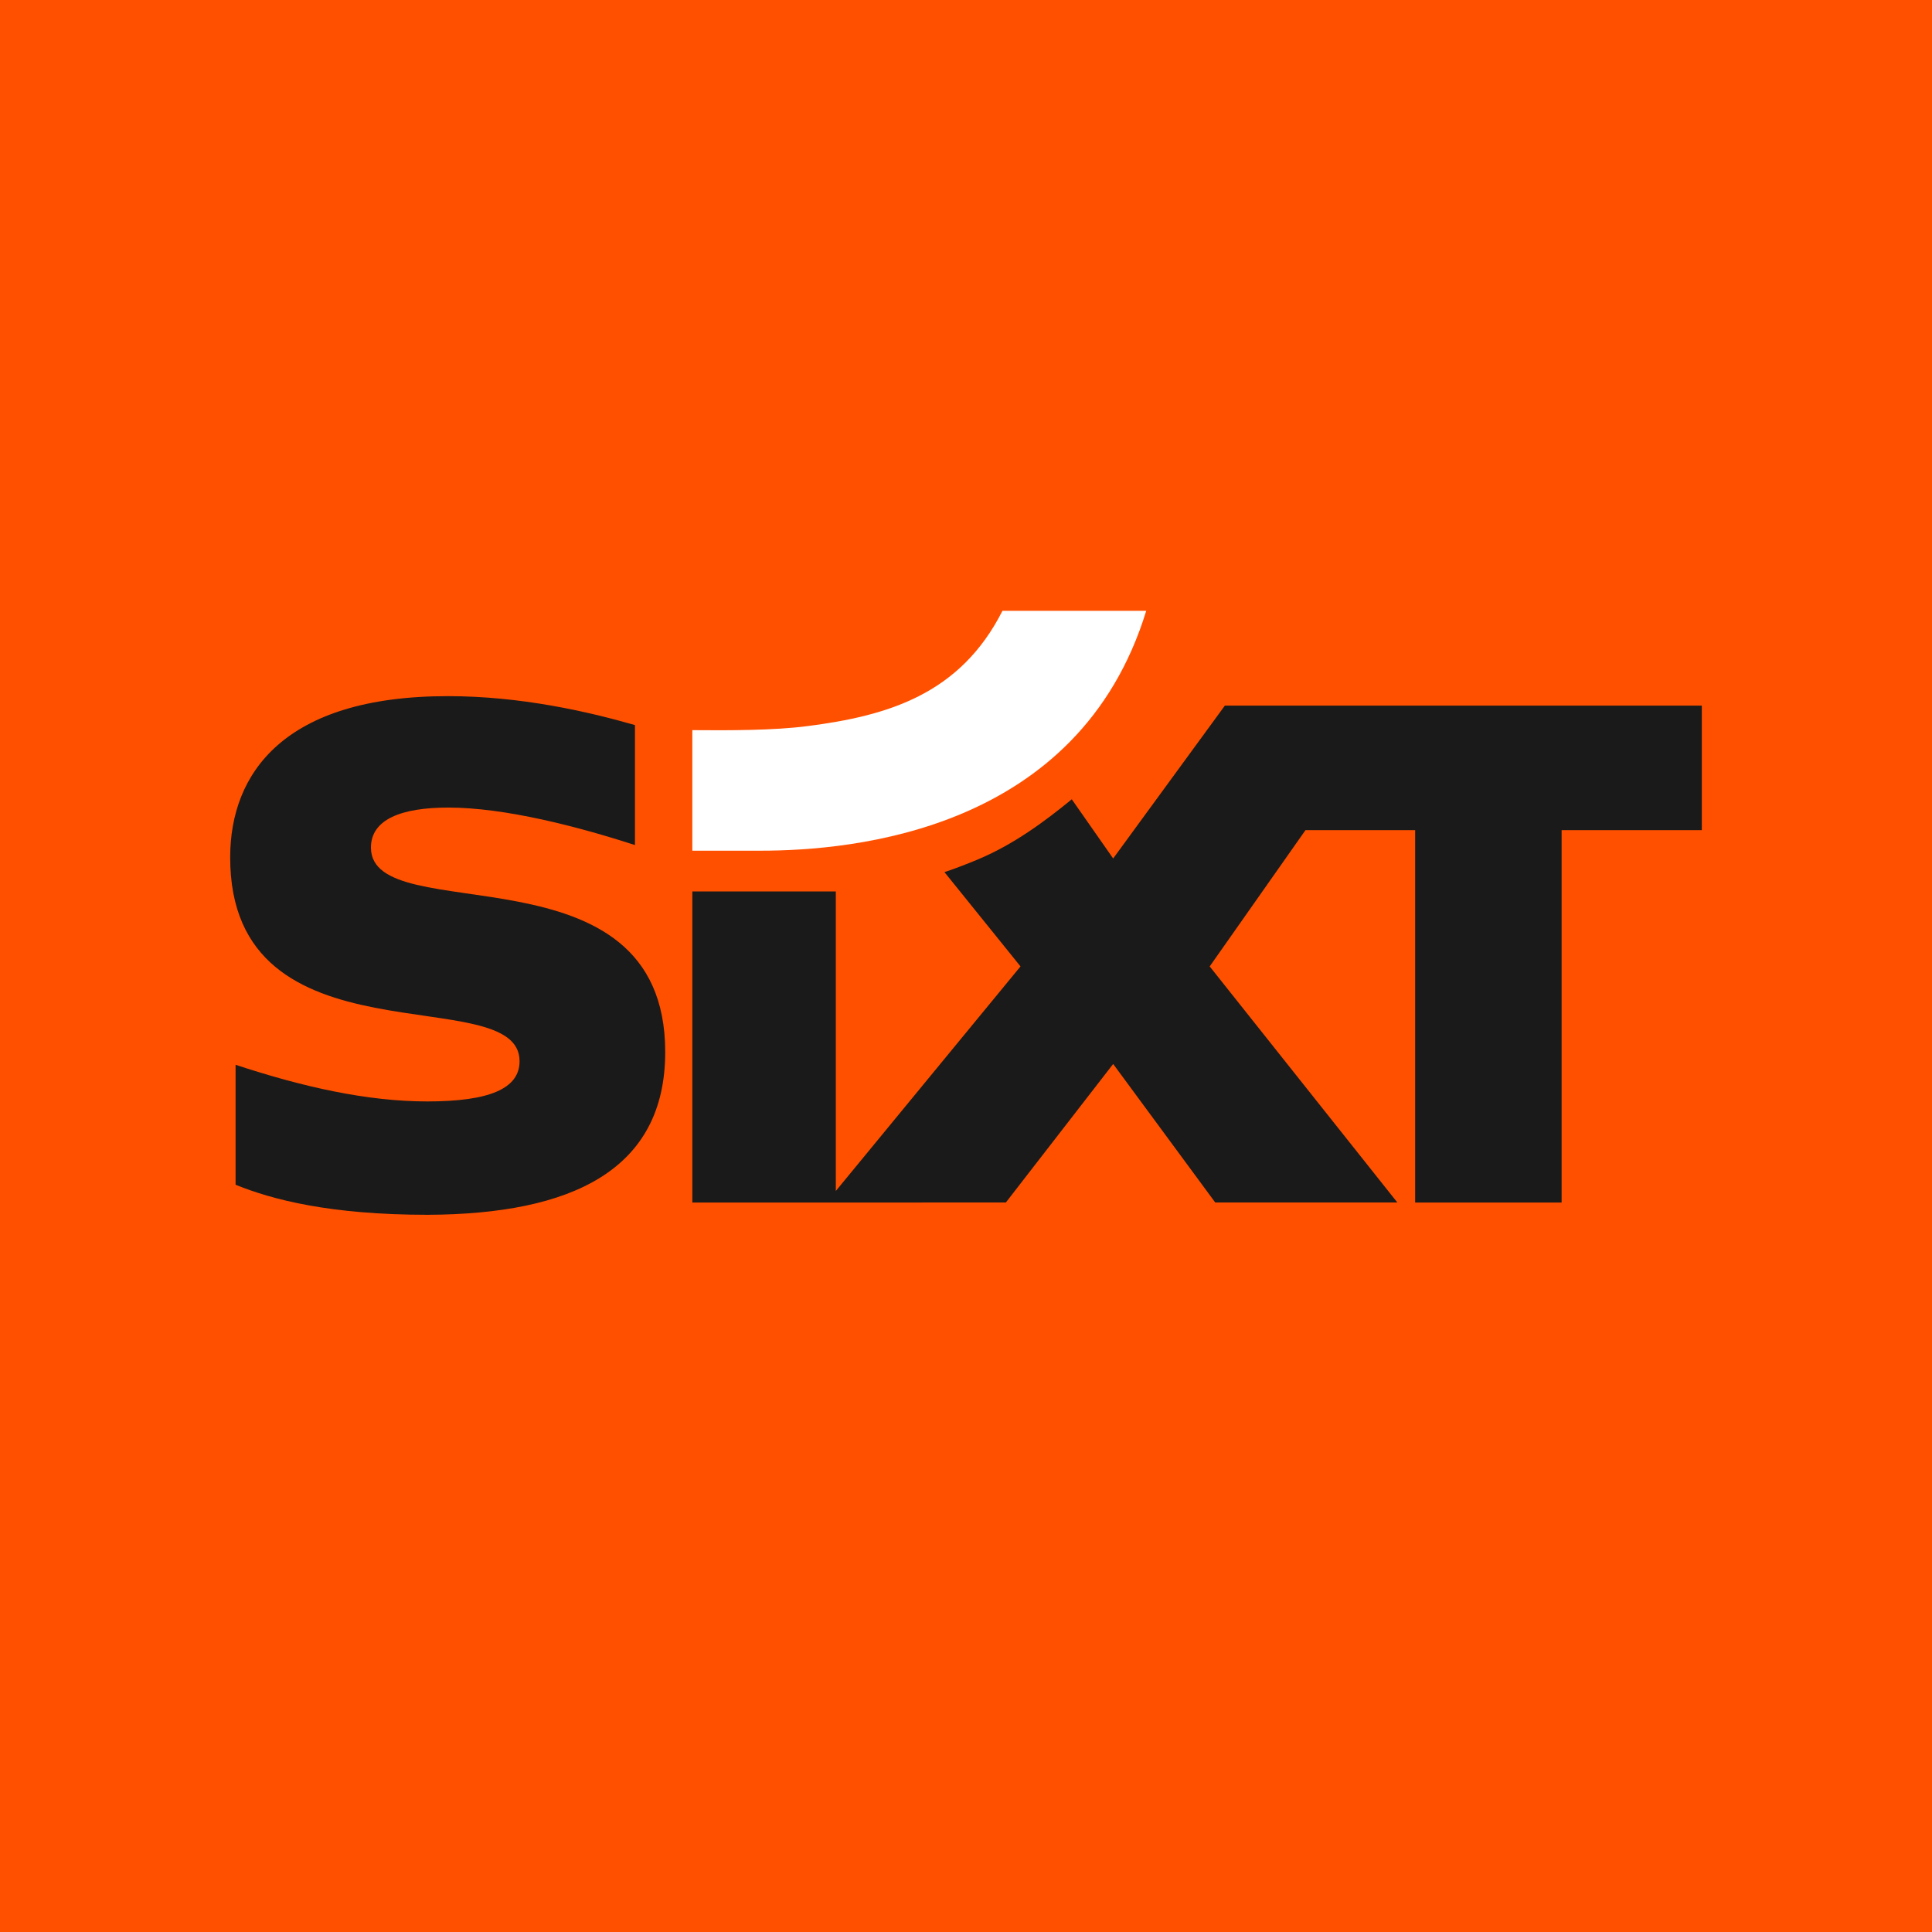 <svg width="1024" height="1024" viewBox="0 0 1024 1024" fill="none" xmlns="http://www.w3.org/2000/svg">
<rect x="0" y="0" width="1024" height="1024" fill="#333333" stroke="none"/>
<rect width="1024" height="1024" rx="230" fill="#FF5000"/>
<rect width="1024" height="1024" fill="#FF5000"/>
<path d="M427.923 384.856C410.166 387.17 386.282 387.159 366.954 386.993V450.883H403.045C452.368 450.883 571.807 440.249 607.521 323.757H531.322C508.855 368.093 470.494 379.405 427.923 384.856Z" fill="white"/>
<path d="M902 373.997V439.989H827.689V637.353H750.059V439.989H691.935L641.165 512.221L740.632 637.35H644.103L590 563.923L533.123 637.35L366.95 637.353V472.495H443.001V631.244L540.891 512.221L500.59 462.255C506.537 460.269 513.119 457.707 518.751 455.327C537.262 447.505 553.516 435.579 568.064 423.642L590 455.013L649.197 373.997H902ZM226.806 643.867C302.936 643.523 352.579 620.238 352.579 557.588C352.579 445.503 196.606 493.301 196.606 449.251C196.606 434.119 213.072 428.026 237.617 428.026C267.684 428.026 306.469 438.149 336.545 447.899V384.307C311.568 377.132 275.981 368.971 237.391 368.971C150.474 368.971 122.099 409.897 122 454.198C121.75 566.649 275.381 518.763 275.381 562.446C275.381 577.154 259.091 583.762 226.492 583.787C194.405 583.787 160.103 575.992 124.862 564.355V627.933C144.192 635.791 174.739 643.867 226.806 643.867Z" fill="#1A1A1A"/>
</svg>
